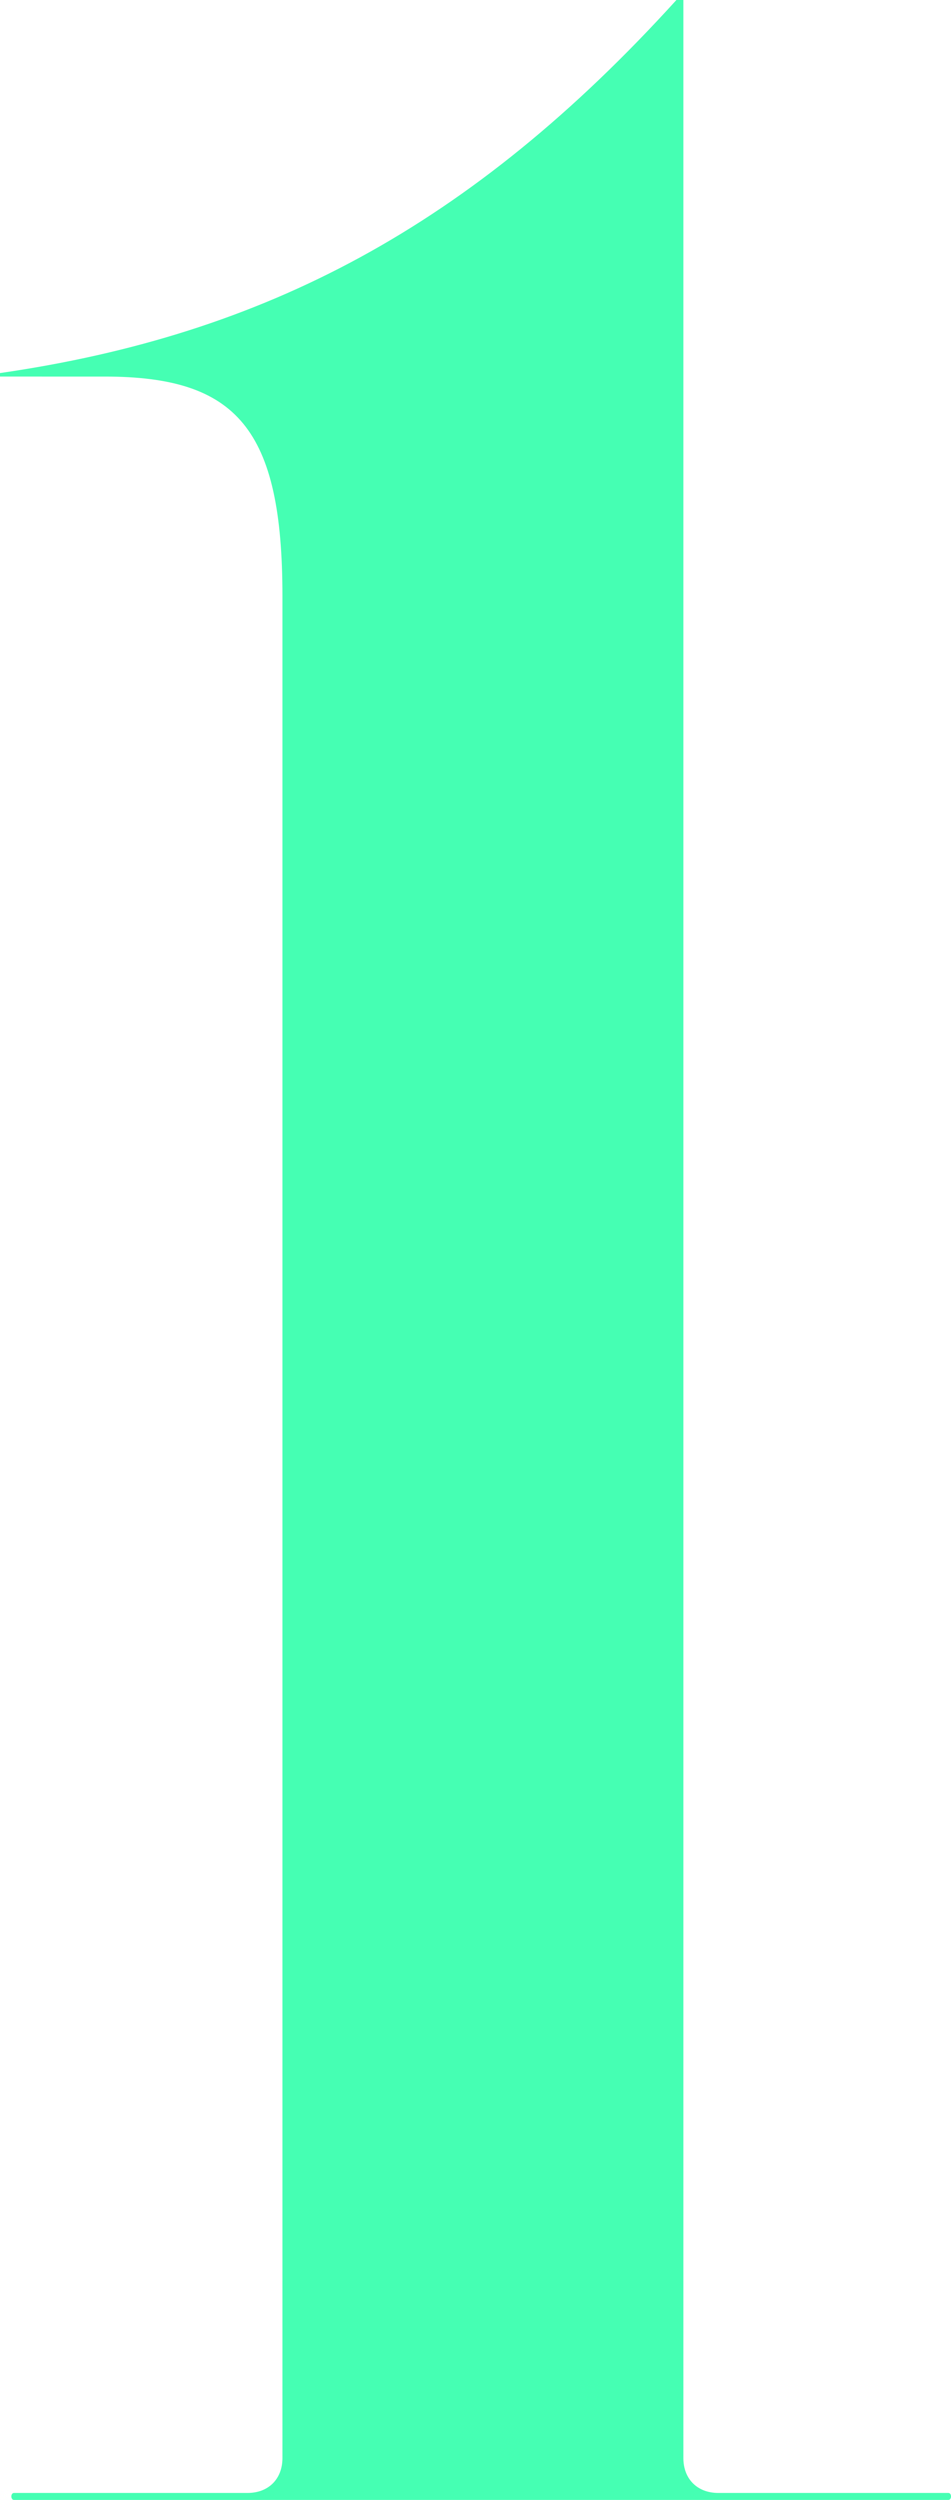 <?xml version="1.0" encoding="utf-8"?>
<!-- Generator: Adobe Illustrator 15.0.0, SVG Export Plug-In . SVG Version: 6.00 Build 0)  -->
<!DOCTYPE svg PUBLIC "-//W3C//DTD SVG 1.1//EN" "http://www.w3.org/Graphics/SVG/1.1/DTD/svg11.dtd">
<svg version="1.1" id="レイヤー_1" xmlns="http://www.w3.org/2000/svg" xmlns:xlink="http://www.w3.org/1999/xlink" x="0px"
	 y="0px" width="66.287px" height="174.25px" viewBox="0 0 66.287 174.25" enable-background="new 0 0 66.287 174.25"
	 xml:space="preserve">
<path fill="#45FFB3" d="M66.104,174.25H0.974c-0.243,0-0.243-0.486,0-0.486h16.282c1.458,0,2.431-0.972,2.431-2.43V41.559
	c0-11.666-3.16-15.312-12.396-15.312H0v-0.243C18.472,23.33,32.81,15.797,47.148,0h0.485v171.334c0,1.458,0.973,2.43,2.432,2.43
	h16.039C66.348,173.764,66.348,174.25,66.104,174.25"/>
</svg>
